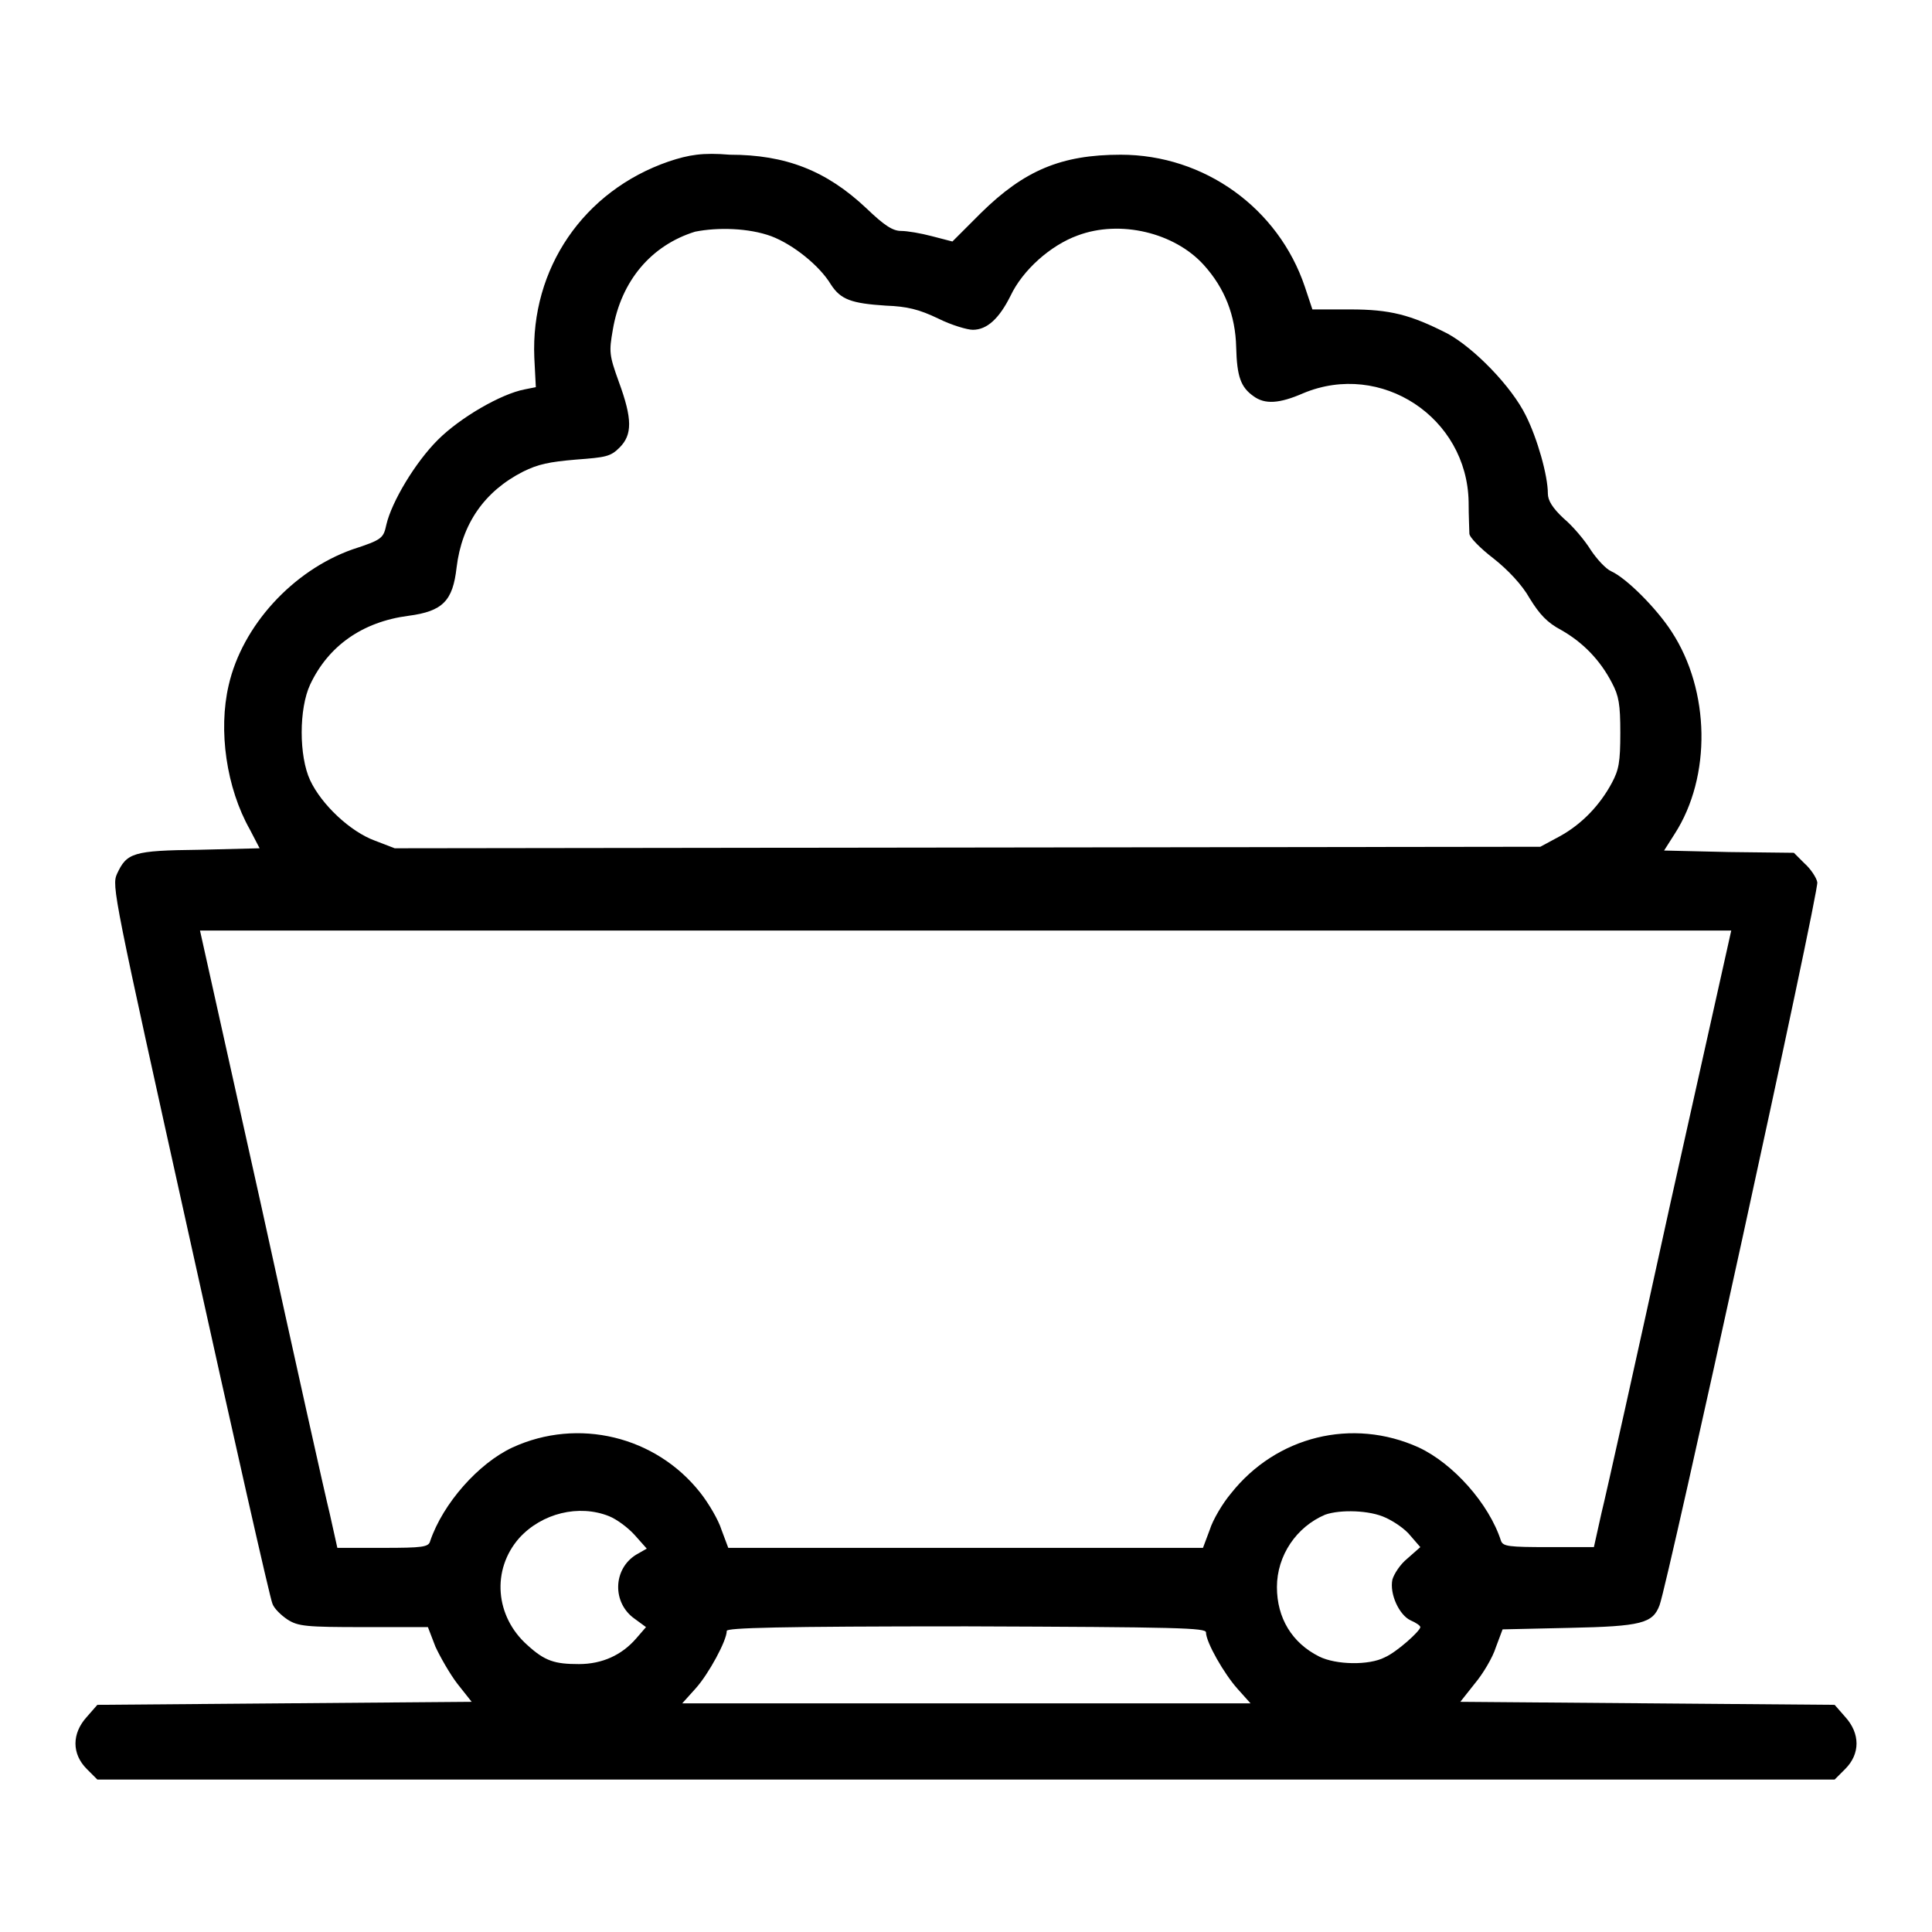 <?xml version="1.0" encoding="utf-8"?>
<!-- Svg Vector Icons : http://www.onlinewebfonts.com/icon -->
<!DOCTYPE svg PUBLIC "-//W3C//DTD SVG 1.1//EN" "http://www.w3.org/Graphics/SVG/1.1/DTD/svg11.dtd">
<svg version="1.1" xmlns="http://www.w3.org/2000/svg" xmlns:xlink="http://www.w3.org/1999/xlink" x="0px" y="0px" viewBox="0 0 256 256" enable-background="new 0 0 256 256" xml:space="preserve">
<g><g><g><path fill="#000000" d="M88.6,21.4c-11.3,3.9-18.3,14.2-17.8,26l0.2,3.9l-1.5,0.3c-3.1,0.6-8.5,3.7-11.5,6.7s-6.1,8.2-6.8,11.2c-0.4,1.8-0.5,2-4.5,3.3c-7.9,2.8-14.6,10.1-16.4,18c-1.4,6-0.3,13.6,2.8,19.1l1.3,2.5l-8,0.2c-8.8,0.1-9.6,0.4-10.9,3.2c-0.7,1.6-0.5,2.6,9.7,48.6c5.7,25.8,10.6,47.5,10.9,48.1c0.2,0.6,1.1,1.5,2,2.1c1.4,0.9,2.5,1,10.1,1h8.5l1,2.6c0.6,1.3,1.9,3.6,2.9,4.9l1.9,2.4l-24.8,0.2l-24.8,0.2l-1.4,1.6c-2,2.2-2,4.9,0,6.9l1.4,1.4H128h115.1l1.4-1.4c2-2,2-4.7,0-6.9l-1.4-1.6l-24.8-0.2l-24.8-0.2l1.9-2.4c1.1-1.3,2.4-3.5,2.8-4.8l0.9-2.4l8.9-0.2c9.5-0.2,11-0.6,11.9-3c1.1-2.9,21.2-94.8,20.9-95.8c-0.1-0.6-0.9-1.8-1.7-2.5l-1.4-1.4l-8.6-0.1l-8.6-0.2l1.4-2.2c4.9-7.6,4.7-19-0.4-26.8c-2-3.1-6-7.1-8-8c-0.7-0.3-1.9-1.6-2.7-2.8c-0.8-1.3-2.4-3.2-3.6-4.2c-1.5-1.4-2.1-2.4-2.1-3.3c0-2.4-1.4-7.3-2.9-10.3c-1.9-3.9-6.9-9-10.4-10.9c-4.9-2.5-7.6-3.2-12.9-3.2h-5l-1-3c-3.5-10.4-13.3-17.5-24.4-17.5c-7.9,0-12.8,2.1-18.5,7.7l-3.8,3.8l-2.7-0.7c-1.5-0.4-3.3-0.7-4.1-0.7c-1.1,0-2.2-0.7-4.6-3c-5.3-5-10.7-7.1-18.1-7.1C93.1,20.2,91.3,20.5,88.6,21.4z M102.2,31.3c2.9,1.1,6.4,3.9,7.9,6.4c1.3,2,2.7,2.5,7.3,2.8c2.8,0.1,4.4,0.5,6.9,1.7c1.8,0.9,3.9,1.5,4.6,1.5c1.9,0,3.5-1.5,5-4.5c1.6-3.4,5.3-6.7,8.9-8c5.6-2.1,12.8-0.4,16.7,3.9c2.8,3.1,4.2,6.7,4.3,10.9c0.1,3.9,0.6,5.3,2.3,6.5c1.5,1.1,3.4,1,6.6-0.4c10.3-4.3,21.7,3.2,21.9,14.4c0,1.9,0.1,3.8,0.1,4.2c0,0.5,1.5,2,3.2,3.3c1.9,1.5,3.8,3.5,4.8,5.3c1.3,2.1,2.3,3.2,4.2,4.2c2.8,1.6,5.1,3.9,6.7,7c0.9,1.7,1.1,2.8,1.1,6.6c0,3.9-0.2,4.9-1.1,6.6c-1.6,3-4,5.5-6.9,7.1l-2.6,1.4l-75.9,0.1l-75.9,0.1l-2.6-1c-3.3-1.2-7.1-4.8-8.6-8c-1.5-3.2-1.5-9.5,0-12.7c2.4-5.1,6.9-8.3,13-9.1c4.6-0.6,5.9-2,6.4-6.4c0.7-5.8,3.7-10.1,8.8-12.7c2-1,3.5-1.3,7-1.6c4-0.3,4.6-0.4,5.8-1.6c1.7-1.7,1.7-3.8-0.1-8.7c-1.3-3.6-1.3-4-0.8-6.9c1.1-6.5,5.1-11.2,10.9-13C95.1,30.1,99.2,30.2,102.2,31.3z M221.3,159.6c-4.4,20.1-8.5,38.5-9.1,40.9l-1,4.5h-6c-5.3,0-6-0.1-6.3-0.8c-1.6-5-6.4-10.3-10.9-12.4c-8.8-4-18.9-1.5-24.9,6.1c-1.1,1.3-2.4,3.5-2.8,4.8l-0.9,2.4H128H96.5l-0.9-2.4c-0.4-1.3-1.7-3.5-2.8-4.9c-5.9-7.5-16.2-10-24.9-6c-4.5,2.1-9.2,7.4-10.9,12.4c-0.2,0.8-1,0.9-6.3,0.9h-6l-1-4.5c-0.6-2.4-4.7-20.8-9.1-40.9l-8.1-36.4H128h101.4L221.3,159.6z M80.7,200.9c1,0.4,2.5,1.5,3.4,2.5l1.6,1.8l-1.4,0.8c-3.1,1.9-3.2,6.4-0.2,8.5l1.5,1.1l-1.3,1.5c-1.9,2.2-4.5,3.4-7.6,3.4c-3.2,0-4.5-0.4-6.8-2.5c-4.3-3.8-4.8-10-1.1-14.2C71.8,200.5,76.7,199.3,80.7,200.9z M183.6,201.1c1.1,0.5,2.6,1.5,3.3,2.4l1.3,1.5l-1.7,1.5c-1,0.8-1.8,2.1-2,2.8c-0.4,1.9,0.9,4.7,2.4,5.4c0.7,0.3,1.3,0.7,1.3,0.9c0,0.5-3.1,3.3-4.7,4c-2.1,1.1-6.5,1-8.7-0.1c-3.6-1.8-5.6-5.1-5.6-9.2c0-4.2,2.6-8,6.4-9.6C177.6,200,181.5,200.1,183.6,201.1z M159.8,216.3c0,1.3,2.4,5.5,4.2,7.5l1.7,1.9H128H90.4l1.8-2c1.7-1.9,4.1-6.3,4.1-7.6c0-0.4,6.7-0.6,31.8-0.6C156.2,215.6,159.8,215.7,159.8,216.3z"/></g></g></g>
</svg>